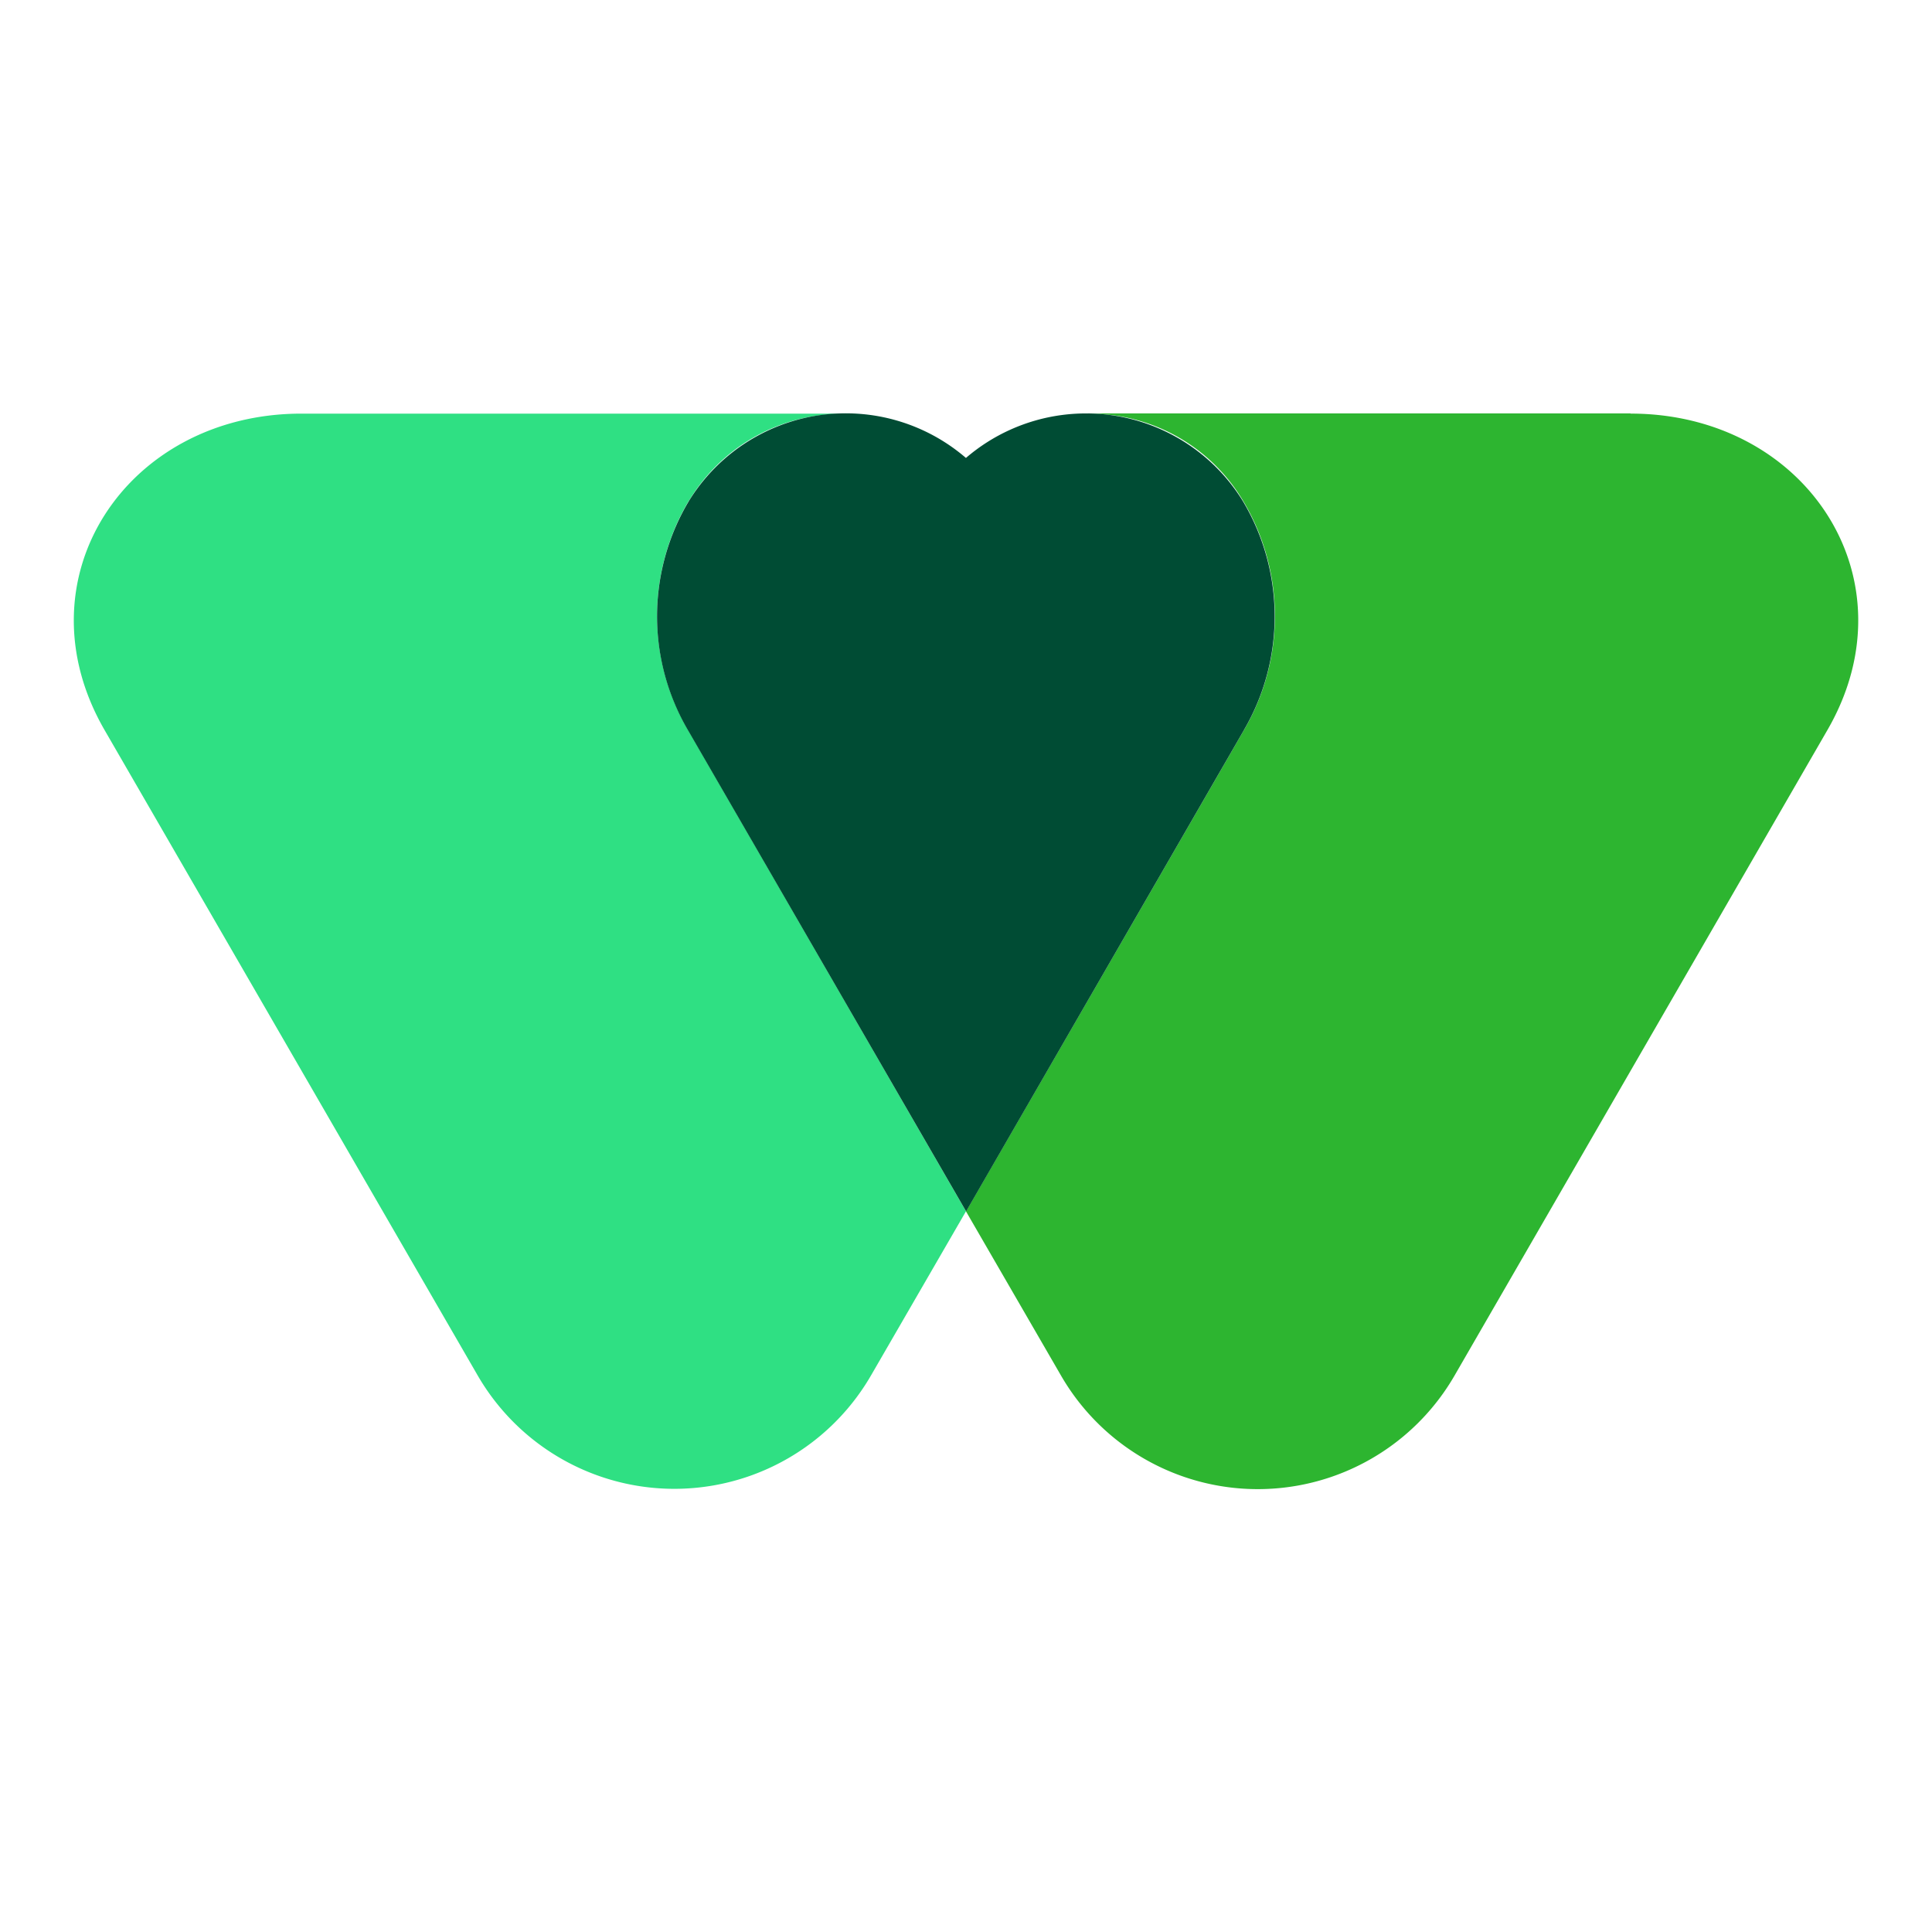 <svg xmlns="http://www.w3.org/2000/svg" width="64" height="64" viewBox="0 0 64 64">
  <g id="Raggruppa_5694" data-name="Raggruppa 5694" transform="translate(-1138 -4240)">
    <rect id="Rettangolo_4193" data-name="Rettangolo 4193" width="64" height="64" transform="translate(1138 4240)" fill="none"/>
    <g id="Raggruppa_5693" data-name="Raggruppa 5693" transform="translate(-124.556 -177.889)">
      <path id="Tracciato_3201" data-name="Tracciato 3201" d="M47.07,5.884H28.985a1.863,1.863,0,0,1,.209.008,2.619,2.619,0,0,1,.293.011l.1.009a5.9,5.9,0,0,1,4.649,2.874,7.456,7.456,0,0,1,.03,7.579L25.053,32.319,28.2,37.757a7.528,7.528,0,0,0,13.037,0L53.589,16.373c2.9-5.017-.728-10.482-6.521-10.482" transform="translate(1269.503 4425.699)" fill="#2db530"/>
      <path id="Tracciato_3202" data-name="Tracciato 3202" d="M20.9,8.79A5.925,5.925,0,0,1,25.963,5.9c.067,0,.131-.008.2-.008H8.07c-5.793,0-9.418,5.465-6.521,10.482L13.905,37.747a7.528,7.528,0,0,0,13.037,0l3.143-5.432L20.873,16.363A7.455,7.455,0,0,1,20.9,8.783" transform="translate(1264.471 4425.699)" fill="#2fe083"/>
      <path id="Tracciato_3203" data-name="Tracciato 3203" d="M36.009,16.364,26.8,32.319,17.582,16.372a7.453,7.453,0,0,1,.031-7.579,6.1,6.1,0,0,1,9.181-1.433A6.1,6.1,0,0,1,35.973,8.8,7.458,7.458,0,0,1,36,16.377" transform="translate(1267.76 4425.699)" fill="#004c34"/>
    </g>
  </g>
</svg>
